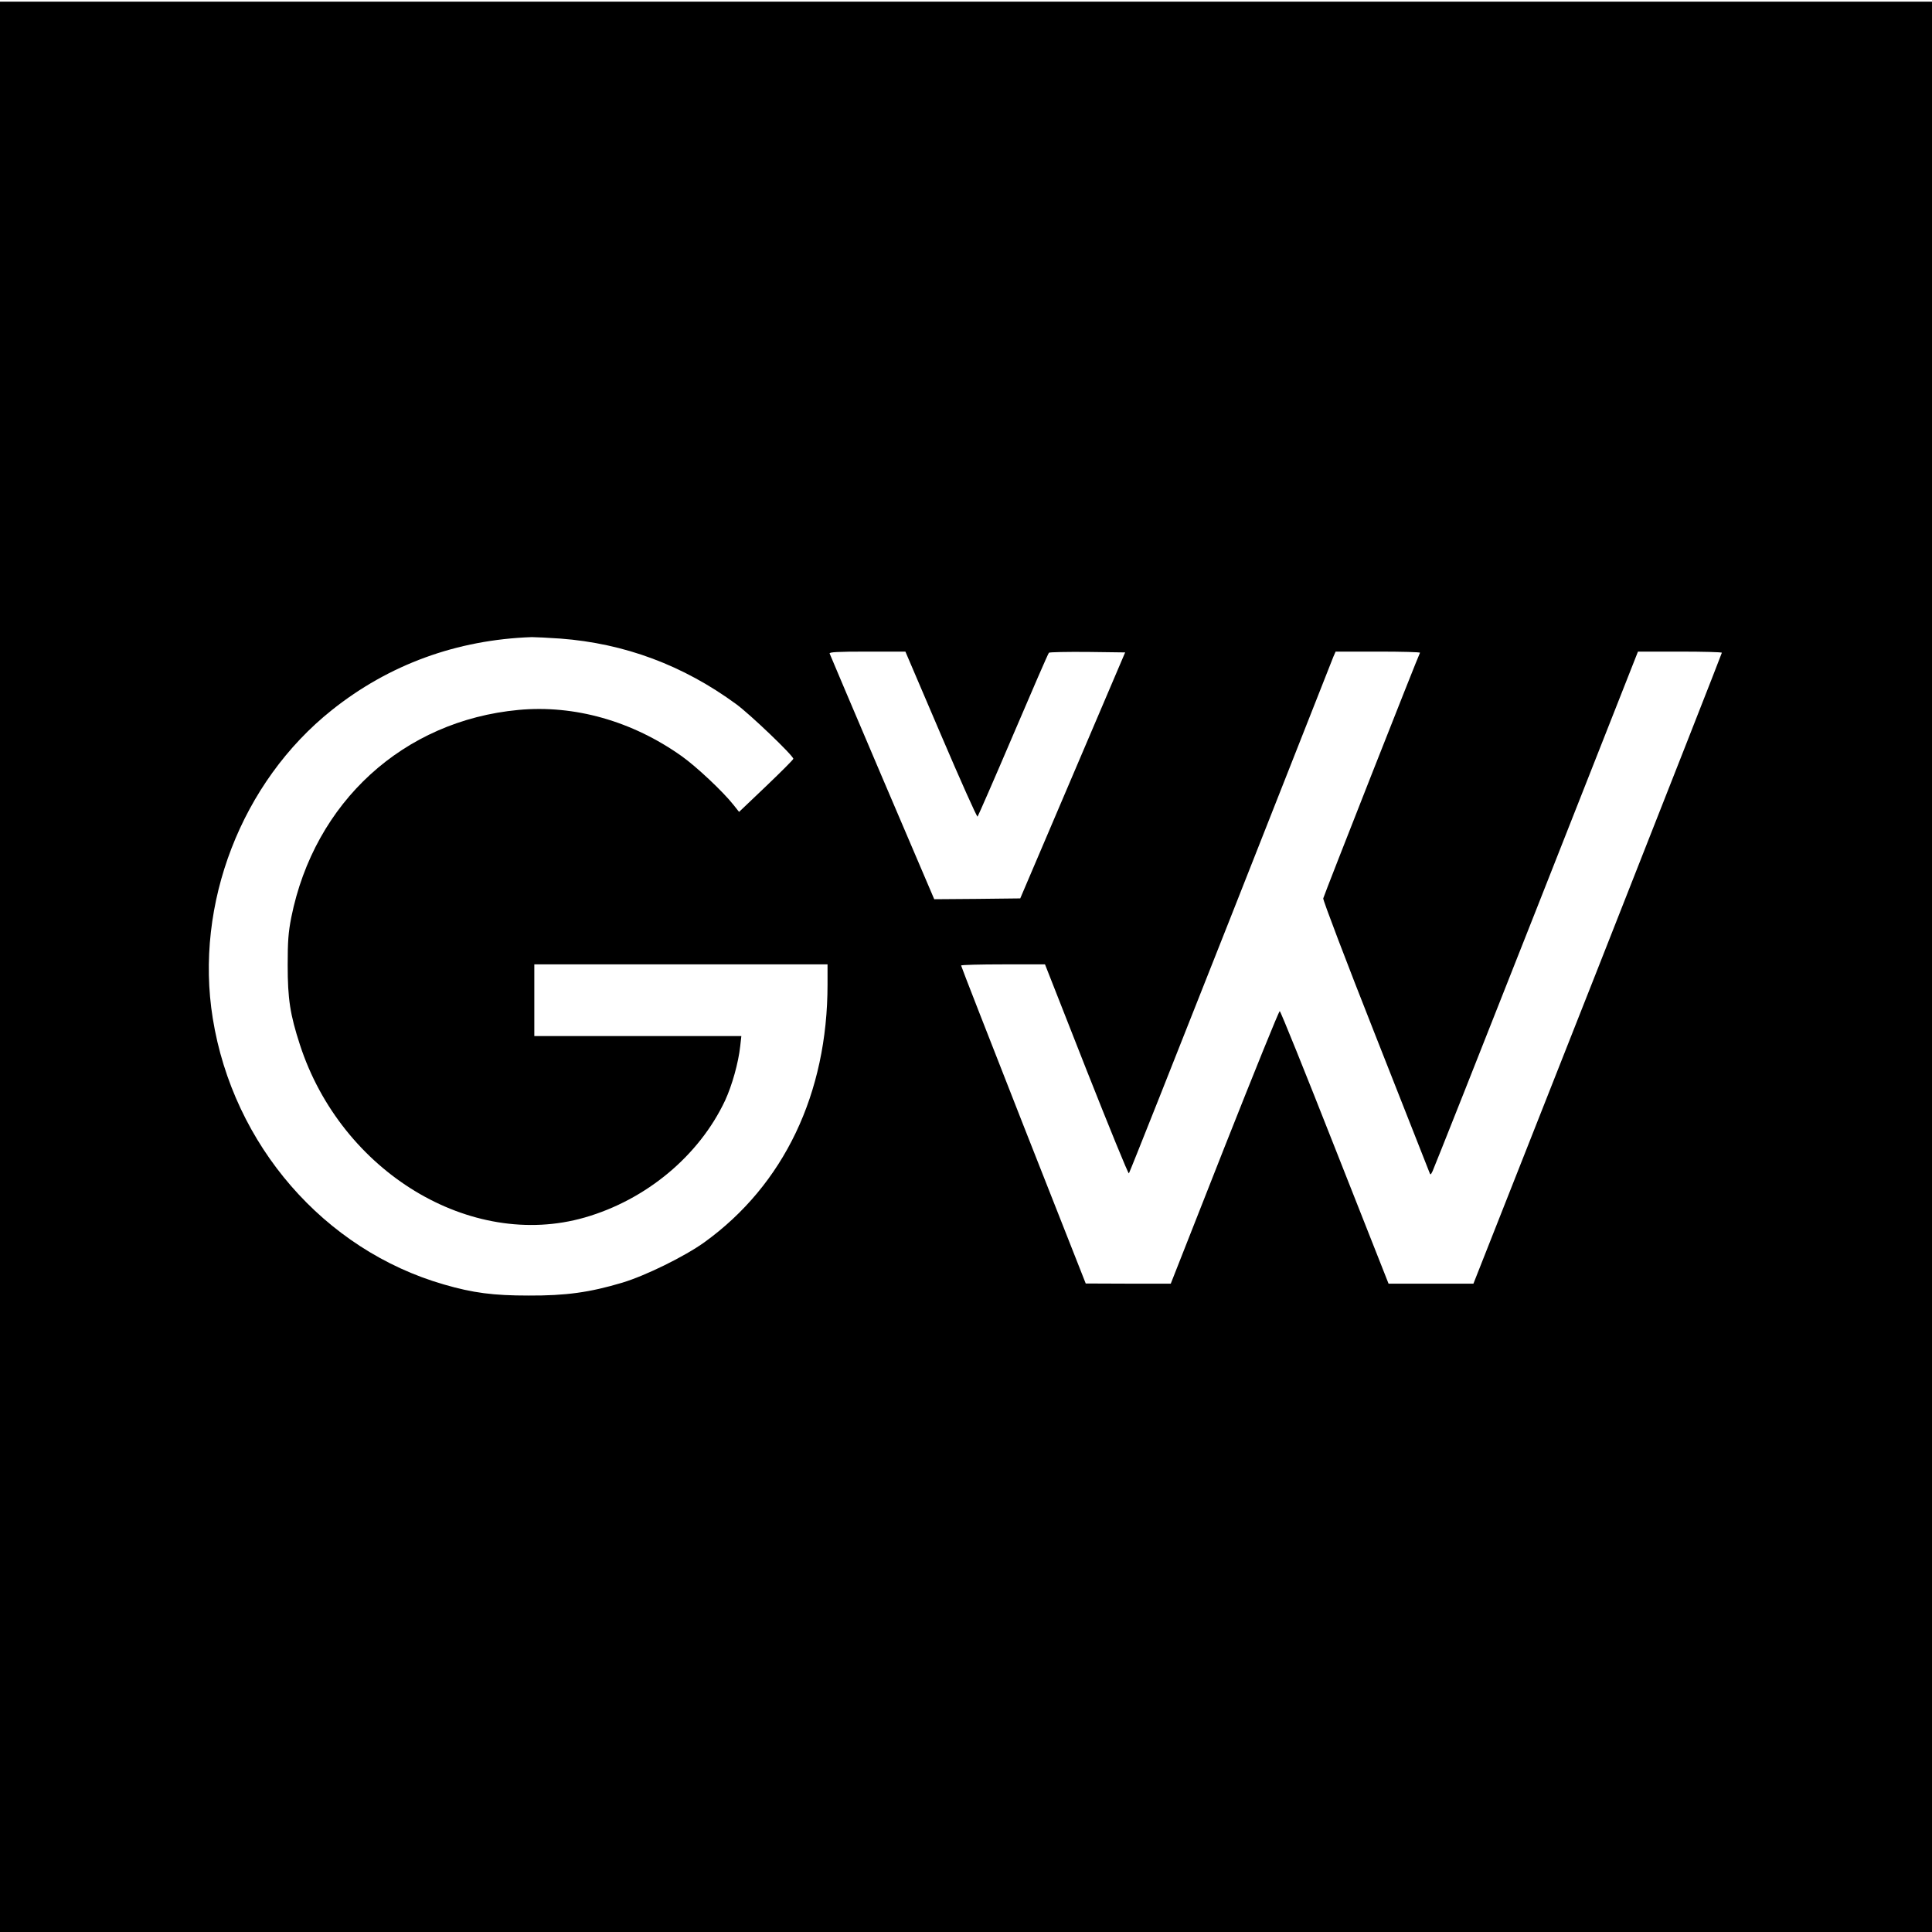 <?xml version="1.0" standalone="no"?>
<!DOCTYPE svg PUBLIC "-//W3C//DTD SVG 20010904//EN"
 "http://www.w3.org/TR/2001/REC-SVG-20010904/DTD/svg10.dtd">
<svg version="1.0" xmlns="http://www.w3.org/2000/svg"
 width="1186pt" height="1186pt" viewBox="0 0 1186 1186"
 preserveAspectRatio="xMidYMid meet">
<g transform="translate(0,1186) scale(0.1,-0.1)"
fill="#000000" stroke="none">
<path d="M0 5925 l0 -5925 5930 0 5930 0 0 5925 0 5925 -5930 0 -5930 0 0
-5925z m3440 2015 c395 -30 754 -164 1080 -403 86 -63 350 -316 350 -335 0 -5
-75 -80 -166 -167 l-167 -159 -35 44 c-64 81 -227 234 -317 298 -304 216 -659
316 -1002 284 -707 -66 -1253 -566 -1395 -1274 -18 -92 -22 -146 -22 -293 0
-208 15 -303 75 -488 254 -781 1048 -1262 1748 -1061 379 109 703 380 862 718
43 93 82 232 93 334 l7 62 -636 0 -635 0 0 220 0 220 900 0 900 0 0 -123 c0
-670 -268 -1231 -756 -1583 -121 -87 -361 -205 -504 -248 -201 -60 -346 -80
-575 -79 -217 0 -341 16 -520 68 -735 212 -1294 856 -1419 1634 -113 701 176
1450 731 1892 351 280 768 432 1228 448 22 0 101 -4 175 -9z m2336 -590 c120
-281 221 -507 225 -503 4 5 103 231 219 503 116 272 214 498 219 503 4 4 111
6 238 5 l230 -3 -322 -755 -322 -755 -264 -3 -264 -2 -319 747 c-175 412 -321
754 -323 761 -4 9 46 12 230 12 l235 0 218 -510z m2941 503 c-10 -16 -590
-1489 -594 -1508 -2 -11 141 -387 320 -840 178 -451 327 -829 331 -840 7 -19
8 -19 20 5 7 14 294 737 637 1607 l624 1583 258 0 c141 0 257 -3 257 -7 0 -4
-343 -877 -762 -1940 l-763 -1933 -260 0 -261 0 -330 836 c-181 460 -333 837
-338 837 -5 1 -157 -375 -339 -835 l-330 -838 -261 0 -261 1 -383 972 c-210
535 -382 975 -382 980 0 4 116 7 258 7 l257 0 254 -646 c140 -354 257 -641
261 -637 4 4 285 712 625 1573 339 861 623 1580 630 1598 l14 32 261 0 c144 0
259 -3 257 -7z"/>
</g>
</svg>
